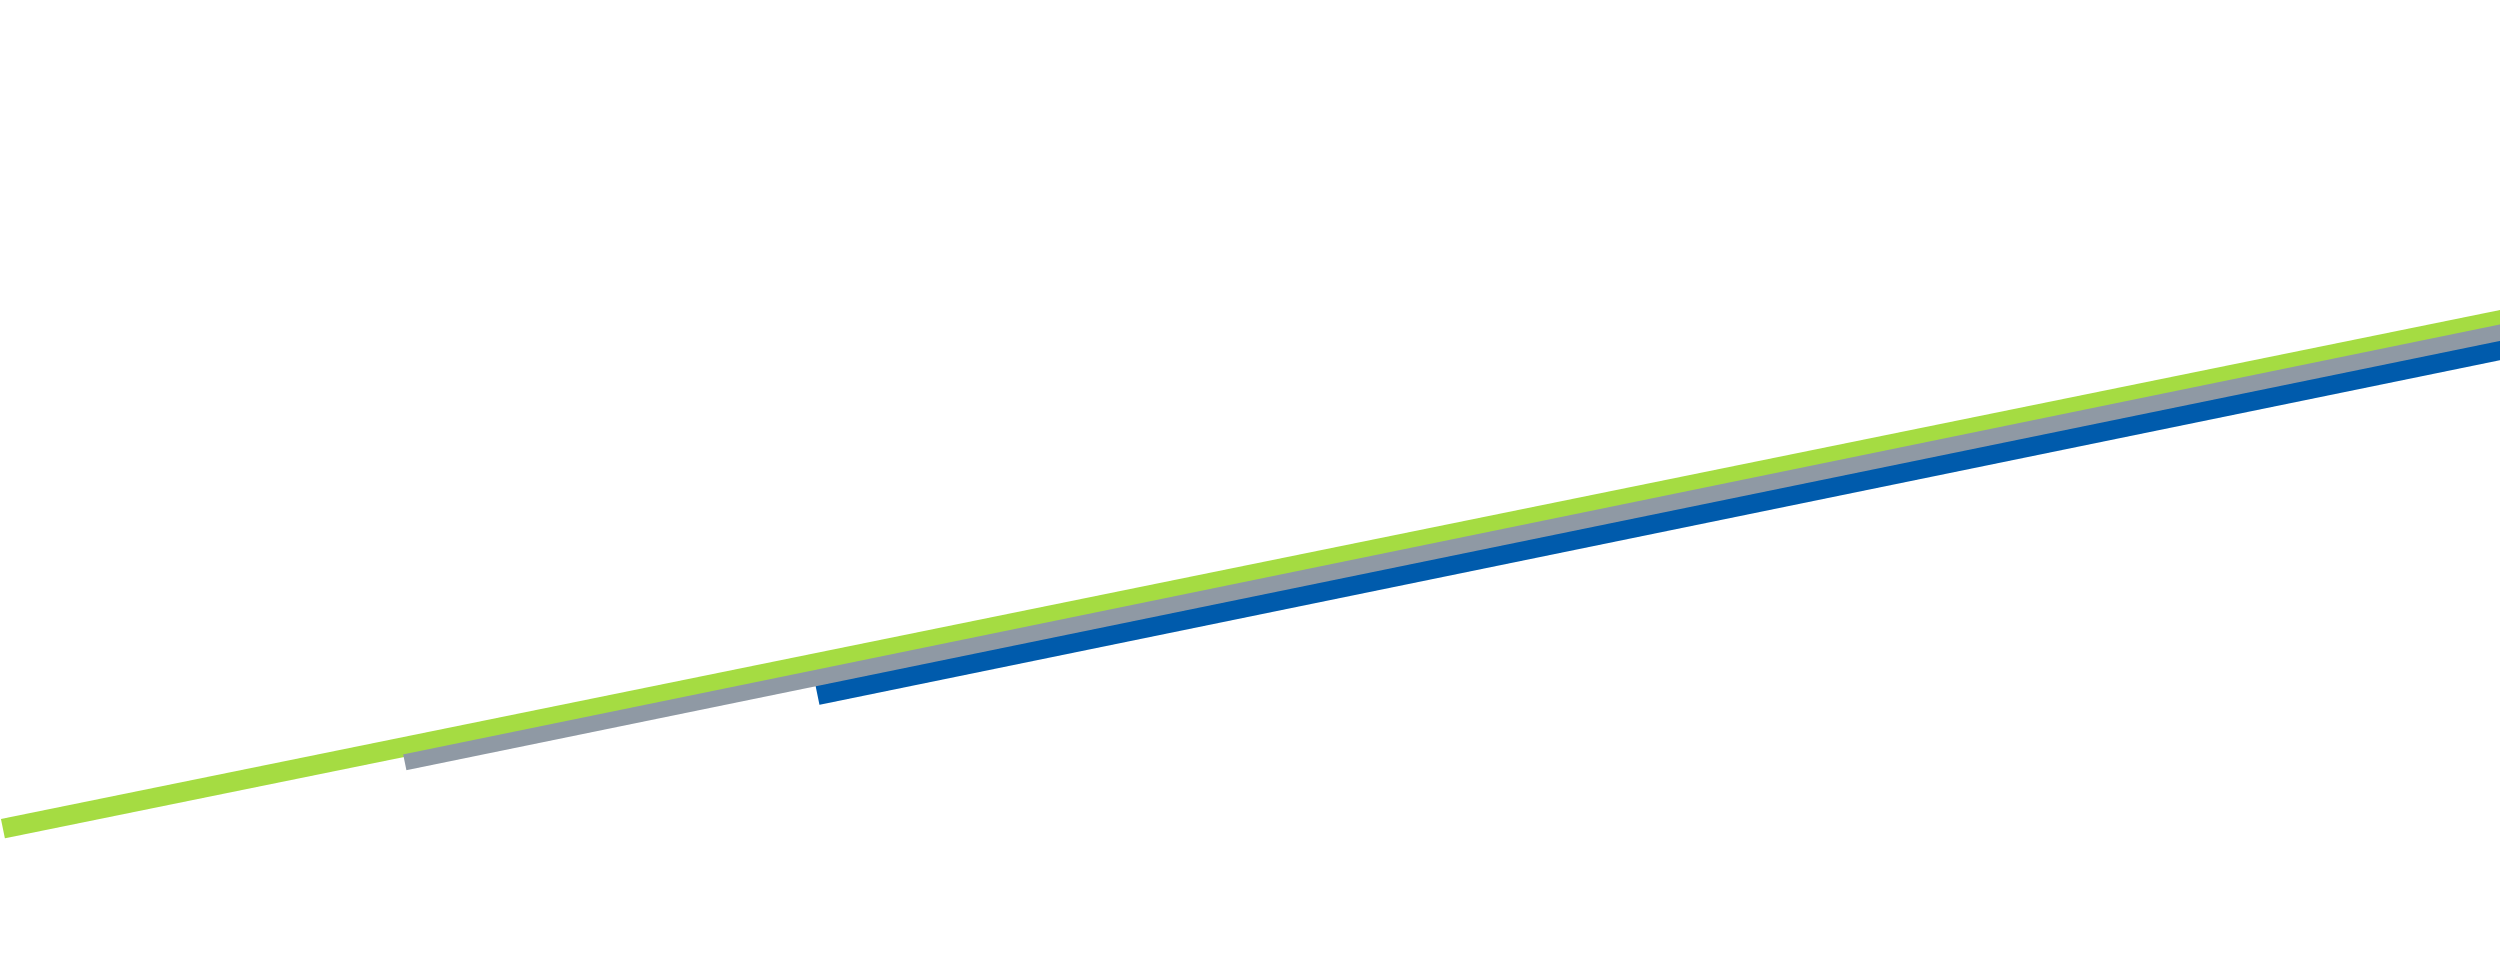 <svg width="1395" height="536" viewBox="0 0 1395 536" fill="none" xmlns="http://www.w3.org/2000/svg">
<path d="M456.152 387.886L1986.9 74.001" stroke="#005BAC" stroke-width="11"/>
<path d="M1.624 462.376L1502.03 156.793" stroke="#A5DC42" stroke-width="11"/>
<path d="M225.87 425.355L1756.62 111.471" stroke="#8F99A4" stroke-width="9"/>
</svg>
